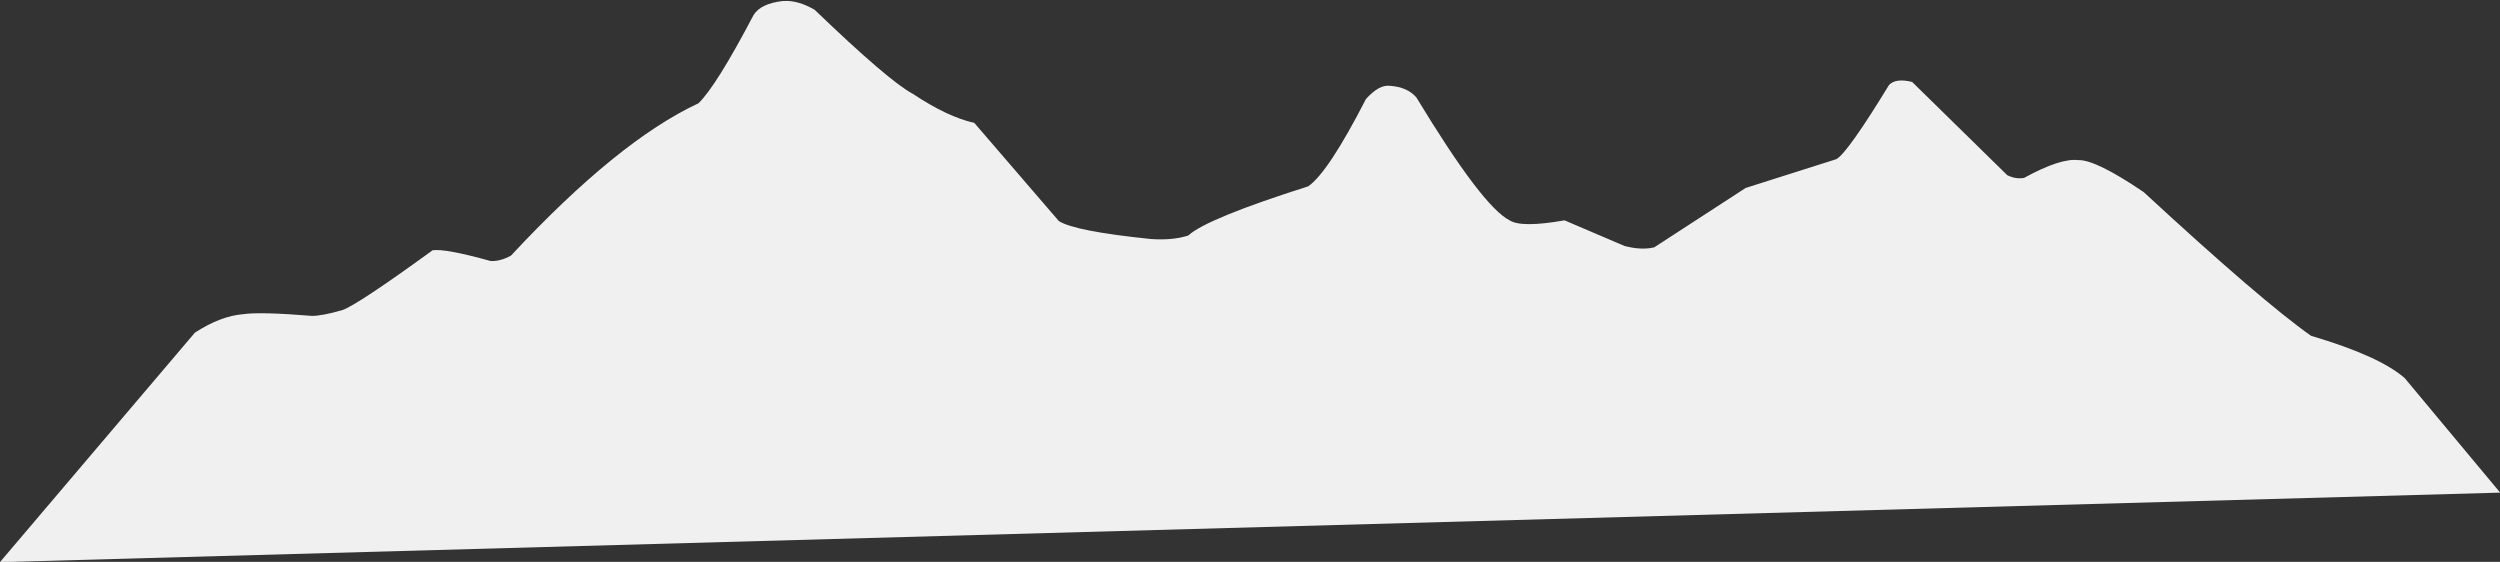 <?xml version="1.0" encoding="UTF-8" standalone="no"?><svg xmlns="http://www.w3.org/2000/svg" xmlns:xlink="http://www.w3.org/1999/xlink" fill="#f1f1f1" height="102.4" preserveAspectRatio="xMidYMid meet" version="1" viewBox="1057.6 742.9 455.6 102.4" width="455.6" zoomAndPan="magnify"><rect x="1057.6" y="742.9" width="455.6" height="102.4" fill="#333333" stroke="none"/><g><g fill-opacity="0.996" id="change1_1"><path d="M1200.451,743.085L1200.288,743.086Q1196.271,743.52,1194.938,745.626Q1188.127,758.587,1184.888,761.723Q1170.177,768.581,1150.722,789.484Q1148.669,790.585,1146.987,790.462Q1138.757,788.173,1136.438,788.509Q1122.792,798.424,1119.996,799.41Q1116.274,800.482,1114.413,800.466Q1105.056,799.701,1101.928,800.156Q1097.81,800.48,1093.122,803.516L1057.584,845.347L1513.234,832.676L1495.831,811.802Q1491.248,807.788,1478.764,804.096Q1469.722,797.724,1448.278,777.916Q1439.482,771.954,1436.339,772.081Q1433.121,771.678,1426.465,775.321Q1424.958,775.6,1423.398,774.821L1406.071,757.838Q1403.063,757.094,1401.848,758.4Q1394.359,770.673,1392.278,771.899L1375.732,777.151L1359.063,787.978Q1356.721,788.529,1353.664,787.732L1342.723,783.057Q1334.833,784.444,1332.698,783.046Q1327.763,780.55,1315.734,760.677Q1314.091,758.755,1310.889,758.538Q1308.936,758.284,1306.535,760.942Q1299.637,774.369,1295.999,776.862Q1277.459,782.753,1274.152,785.821Q1271.266,786.745,1267.275,786.454Q1253.353,785.013,1250.551,783.17L1235.155,765.295Q1230.26,764.201,1223.968,760.007Q1219.642,757.733,1206.056,744.681Q1203.014,742.918,1200.451,743.085"/></g></g></svg>